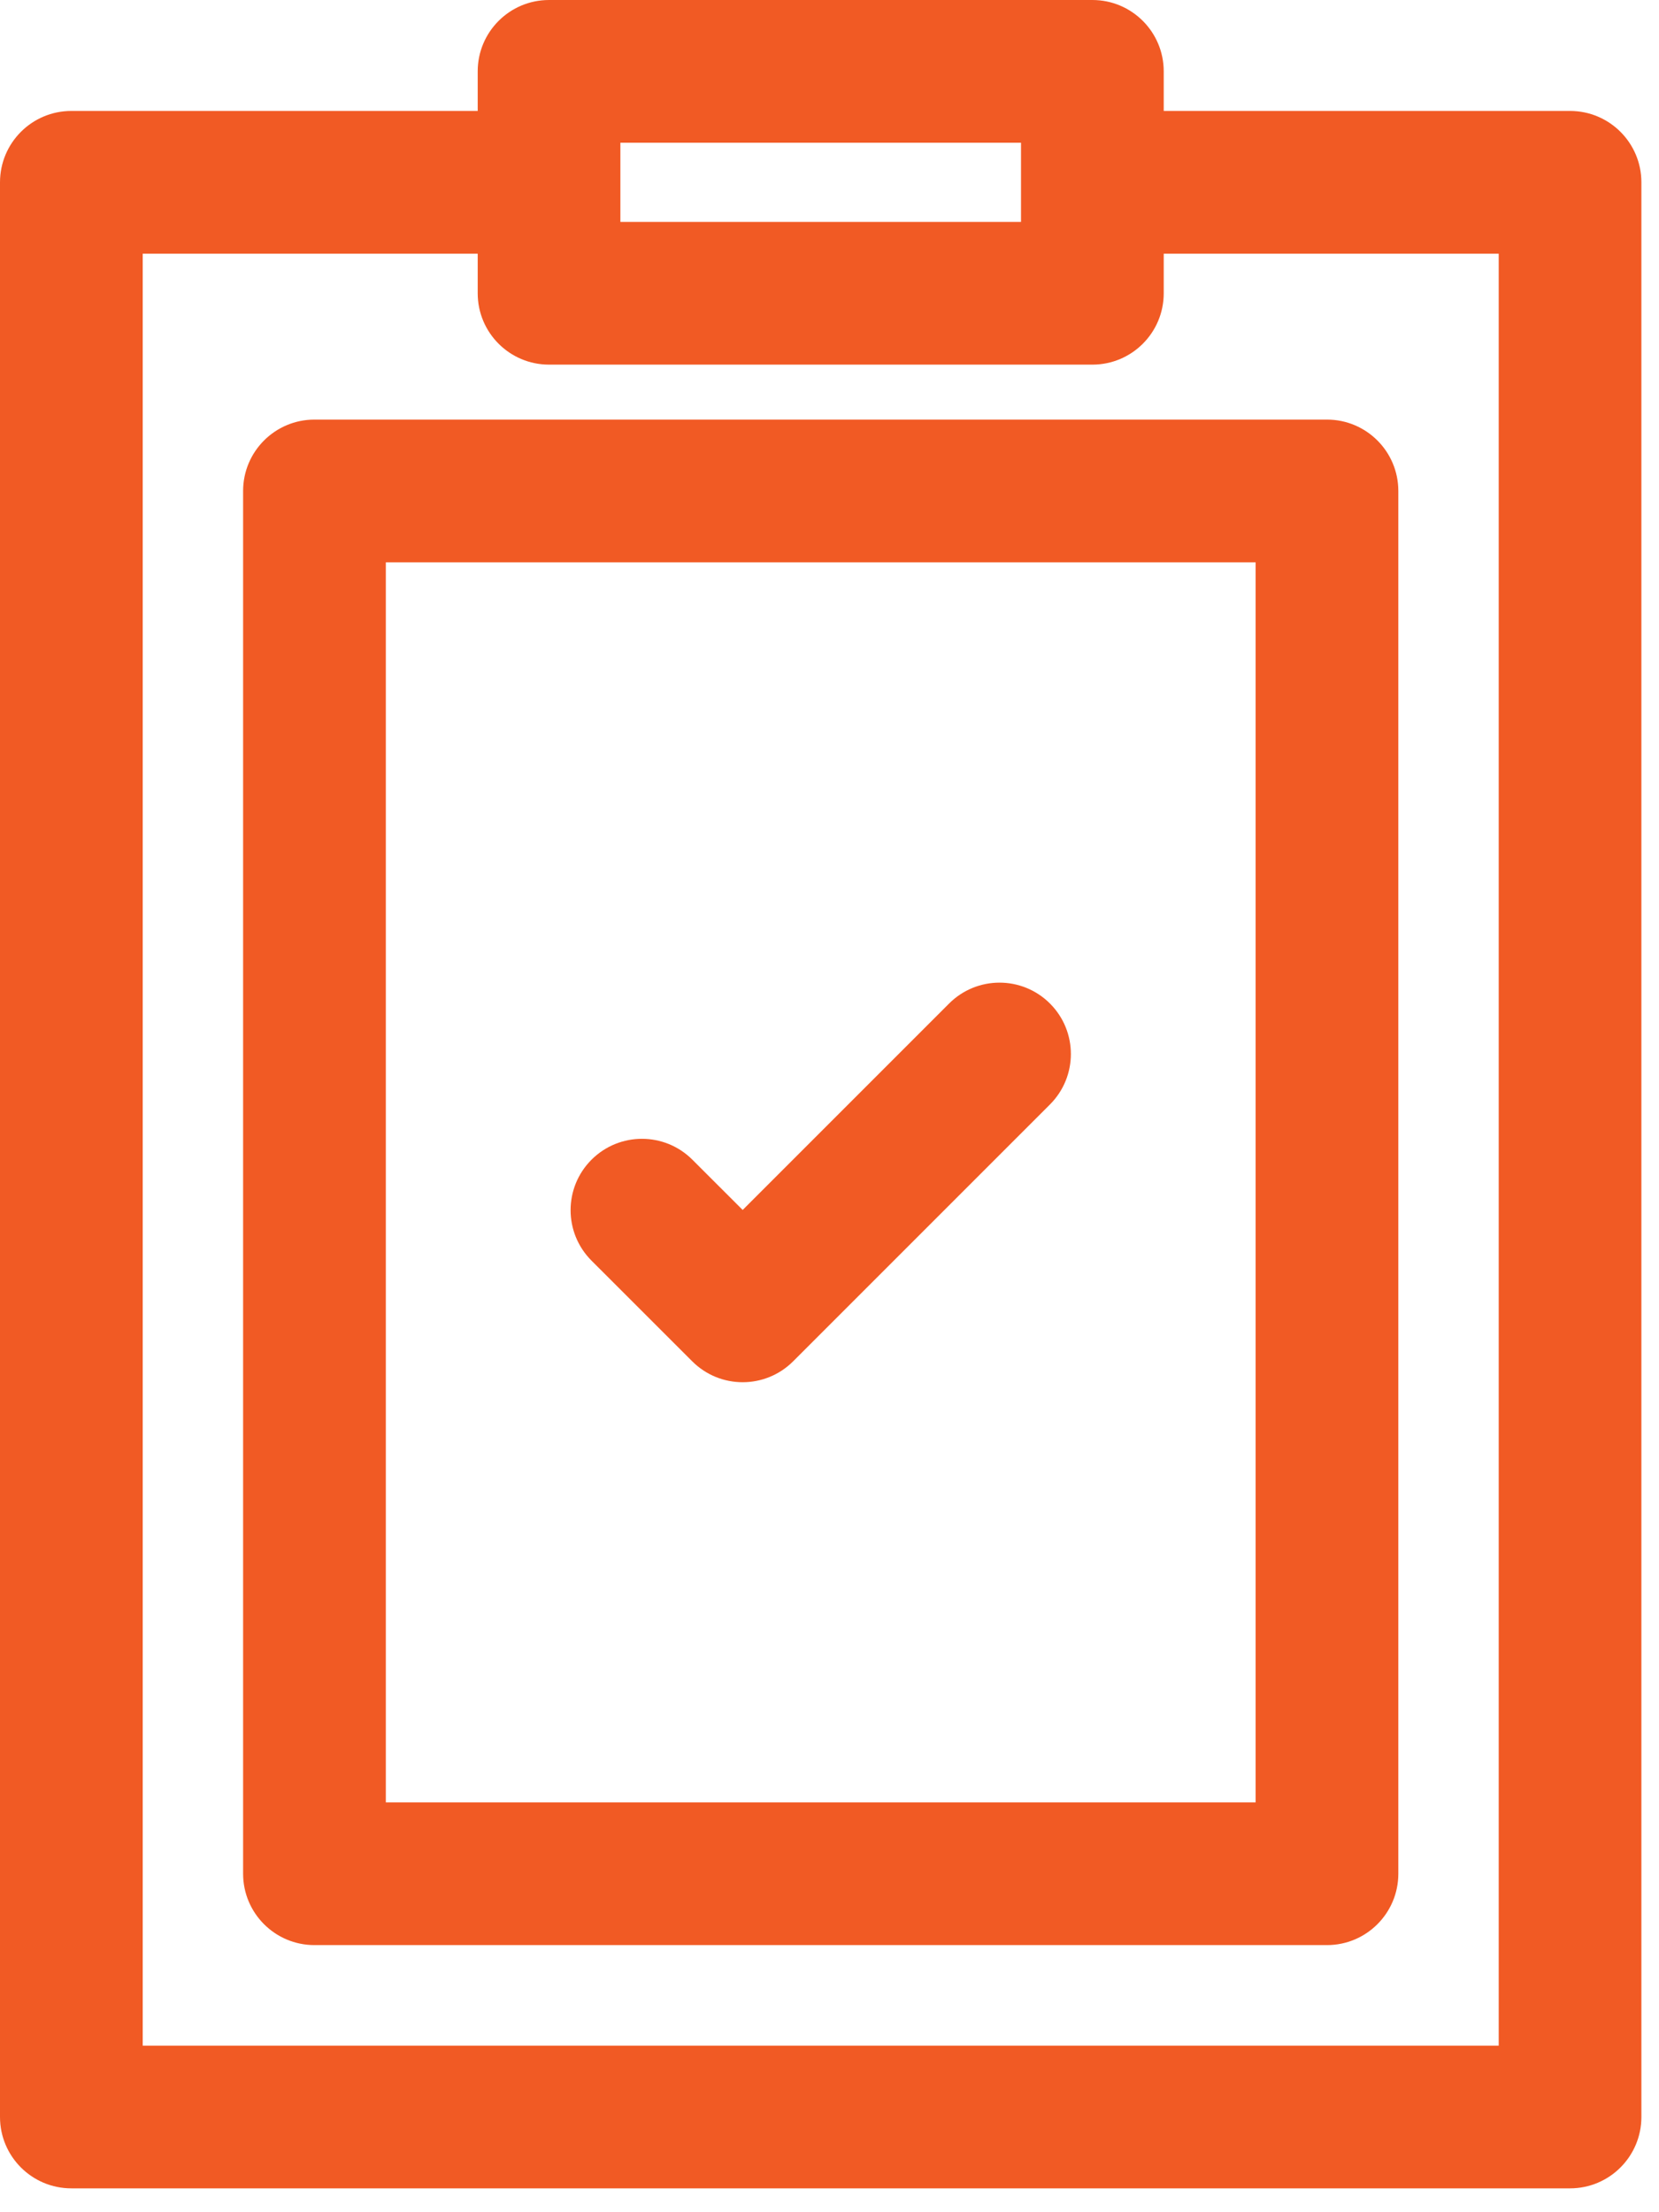 <?xml version="1.0" encoding="UTF-8"?> <svg xmlns="http://www.w3.org/2000/svg" width="39" height="52" viewBox="0 0 39 52" fill="none"><path d="M36.909 2.608H27.357V1.677C27.357 0.751 26.606 0 25.68 0H12.907C11.981 0 11.23 0.751 11.23 1.677V2.608H1.677C0.751 2.608 0 3.359 0 4.286V49.761C0 50.688 0.751 51.439 1.677 51.439H36.909C37.835 51.439 38.586 50.688 38.586 49.761V4.286C38.586 3.359 37.835 2.608 36.909 2.608ZM14.584 3.355H24.002C24.002 4.027 24.002 4.541 24.002 5.217H14.584C14.584 4.543 14.584 4.03 14.584 3.355ZM35.232 48.084H3.355V5.963H11.23V6.894C11.23 7.82 11.981 8.571 12.907 8.571H25.68C26.606 8.571 27.357 7.82 27.357 6.894V5.963H35.232V48.084H35.232Z" fill="#F15A24"></path><path d="M31.195 9.863H7.392C6.466 9.863 5.715 10.614 5.715 11.541V44.043C5.715 44.97 6.466 45.721 7.392 45.721H31.195C32.121 45.721 32.872 44.97 32.872 44.043V11.541C32.872 10.614 32.121 9.863 31.195 9.863ZM29.517 42.366H9.07V13.218H29.517V42.366Z" fill="#F15A24"></path><path d="M24.683 23.589C24.028 22.934 22.966 22.934 22.311 23.589L17.459 28.441L16.277 27.26C15.623 26.605 14.56 26.605 13.905 27.26C13.25 27.915 13.25 28.977 13.905 29.632L16.273 31.999C16.928 32.654 17.99 32.654 18.645 31.999L24.683 25.961C25.338 25.306 25.338 24.244 24.683 23.589Z" fill="#F15A24"></path></svg> 